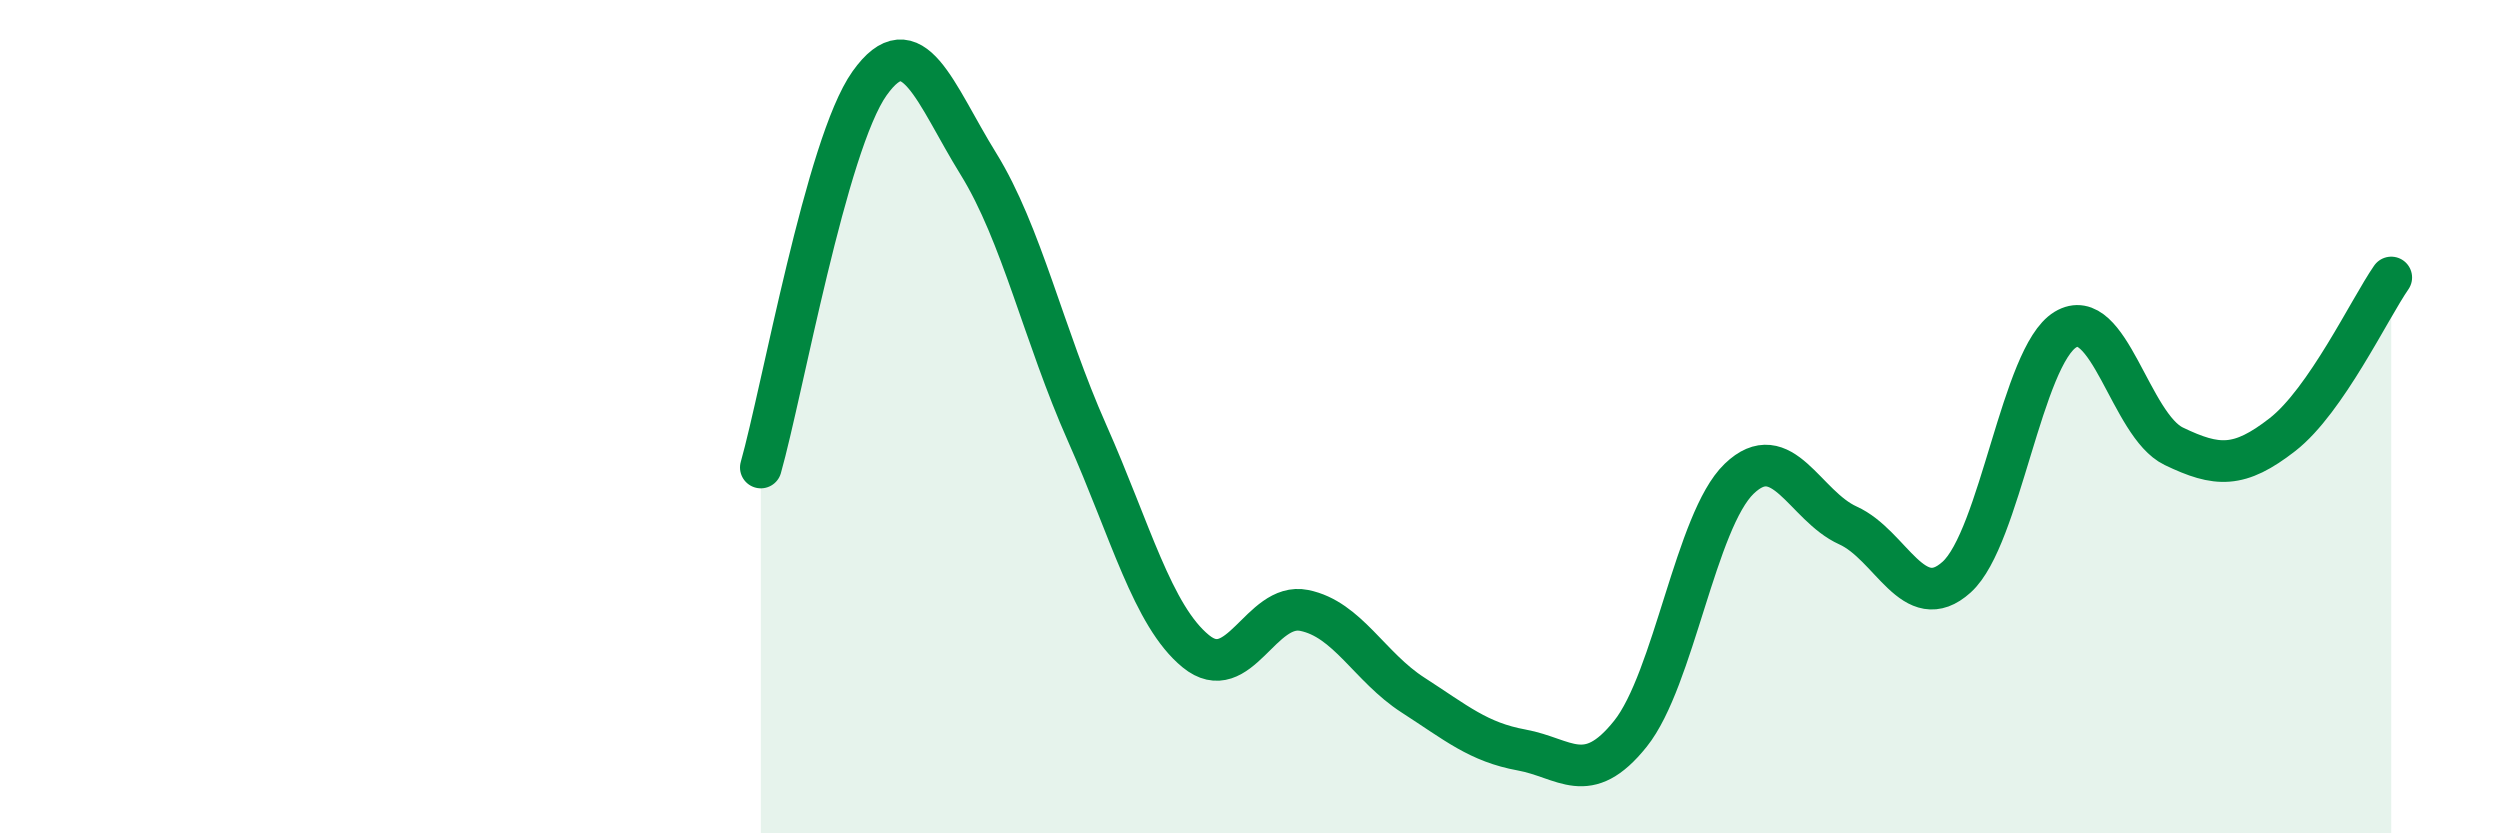 
    <svg width="60" height="20" viewBox="0 0 60 20" xmlns="http://www.w3.org/2000/svg">
      <path
        d="M 18.26,11.22 C 18.78,9.38 19.83,3.46 20.87,2 C 21.91,0.54 22.44,2.25 23.48,3.93 C 24.52,5.61 25.05,8.05 26.09,10.39 C 27.13,12.73 27.66,14.78 28.7,15.63 C 29.74,16.48 30.26,14.44 31.3,14.65 C 32.34,14.86 32.87,16.01 33.91,16.68 C 34.95,17.35 35.48,17.81 36.52,18 C 37.56,18.19 38.09,18.91 39.13,17.61 C 40.17,16.31 40.7,12.49 41.74,11.49 C 42.78,10.49 43.31,12.14 44.35,12.61 C 45.39,13.08 45.92,14.79 46.96,13.85 C 48,12.91 48.53,8.54 49.57,7.91 C 50.61,7.28 51.13,10.21 52.17,10.71 C 53.21,11.21 53.74,11.24 54.78,10.43 C 55.82,9.62 56.87,7.41 57.39,6.66L57.39 20L18.26 20Z"
        fill="#008740"
        opacity="0.1"
        stroke-linecap="round"
        stroke-linejoin="round"
      />
      <path
        d="M 18.26,11.22 C 18.78,9.38 19.83,3.46 20.87,2 C 21.91,0.54 22.44,2.25 23.48,3.93 C 24.52,5.61 25.05,8.05 26.09,10.39 C 27.13,12.73 27.66,14.78 28.7,15.63 C 29.74,16.48 30.26,14.44 31.3,14.65 C 32.34,14.86 32.87,16.01 33.91,16.68 C 34.95,17.35 35.48,17.81 36.52,18 C 37.56,18.19 38.09,18.91 39.13,17.61 C 40.17,16.31 40.7,12.49 41.74,11.49 C 42.78,10.49 43.31,12.14 44.35,12.61 C 45.39,13.08 45.92,14.79 46.96,13.85 C 48,12.91 48.53,8.54 49.57,7.91 C 50.61,7.28 51.13,10.21 52.17,10.71 C 53.21,11.21 53.74,11.24 54.78,10.43 C 55.82,9.62 56.87,7.41 57.39,6.66"
        stroke="#008740"
        stroke-width="1"
        fill="none"
        stroke-linecap="round"
        stroke-linejoin="round"
      />
    </svg>
  